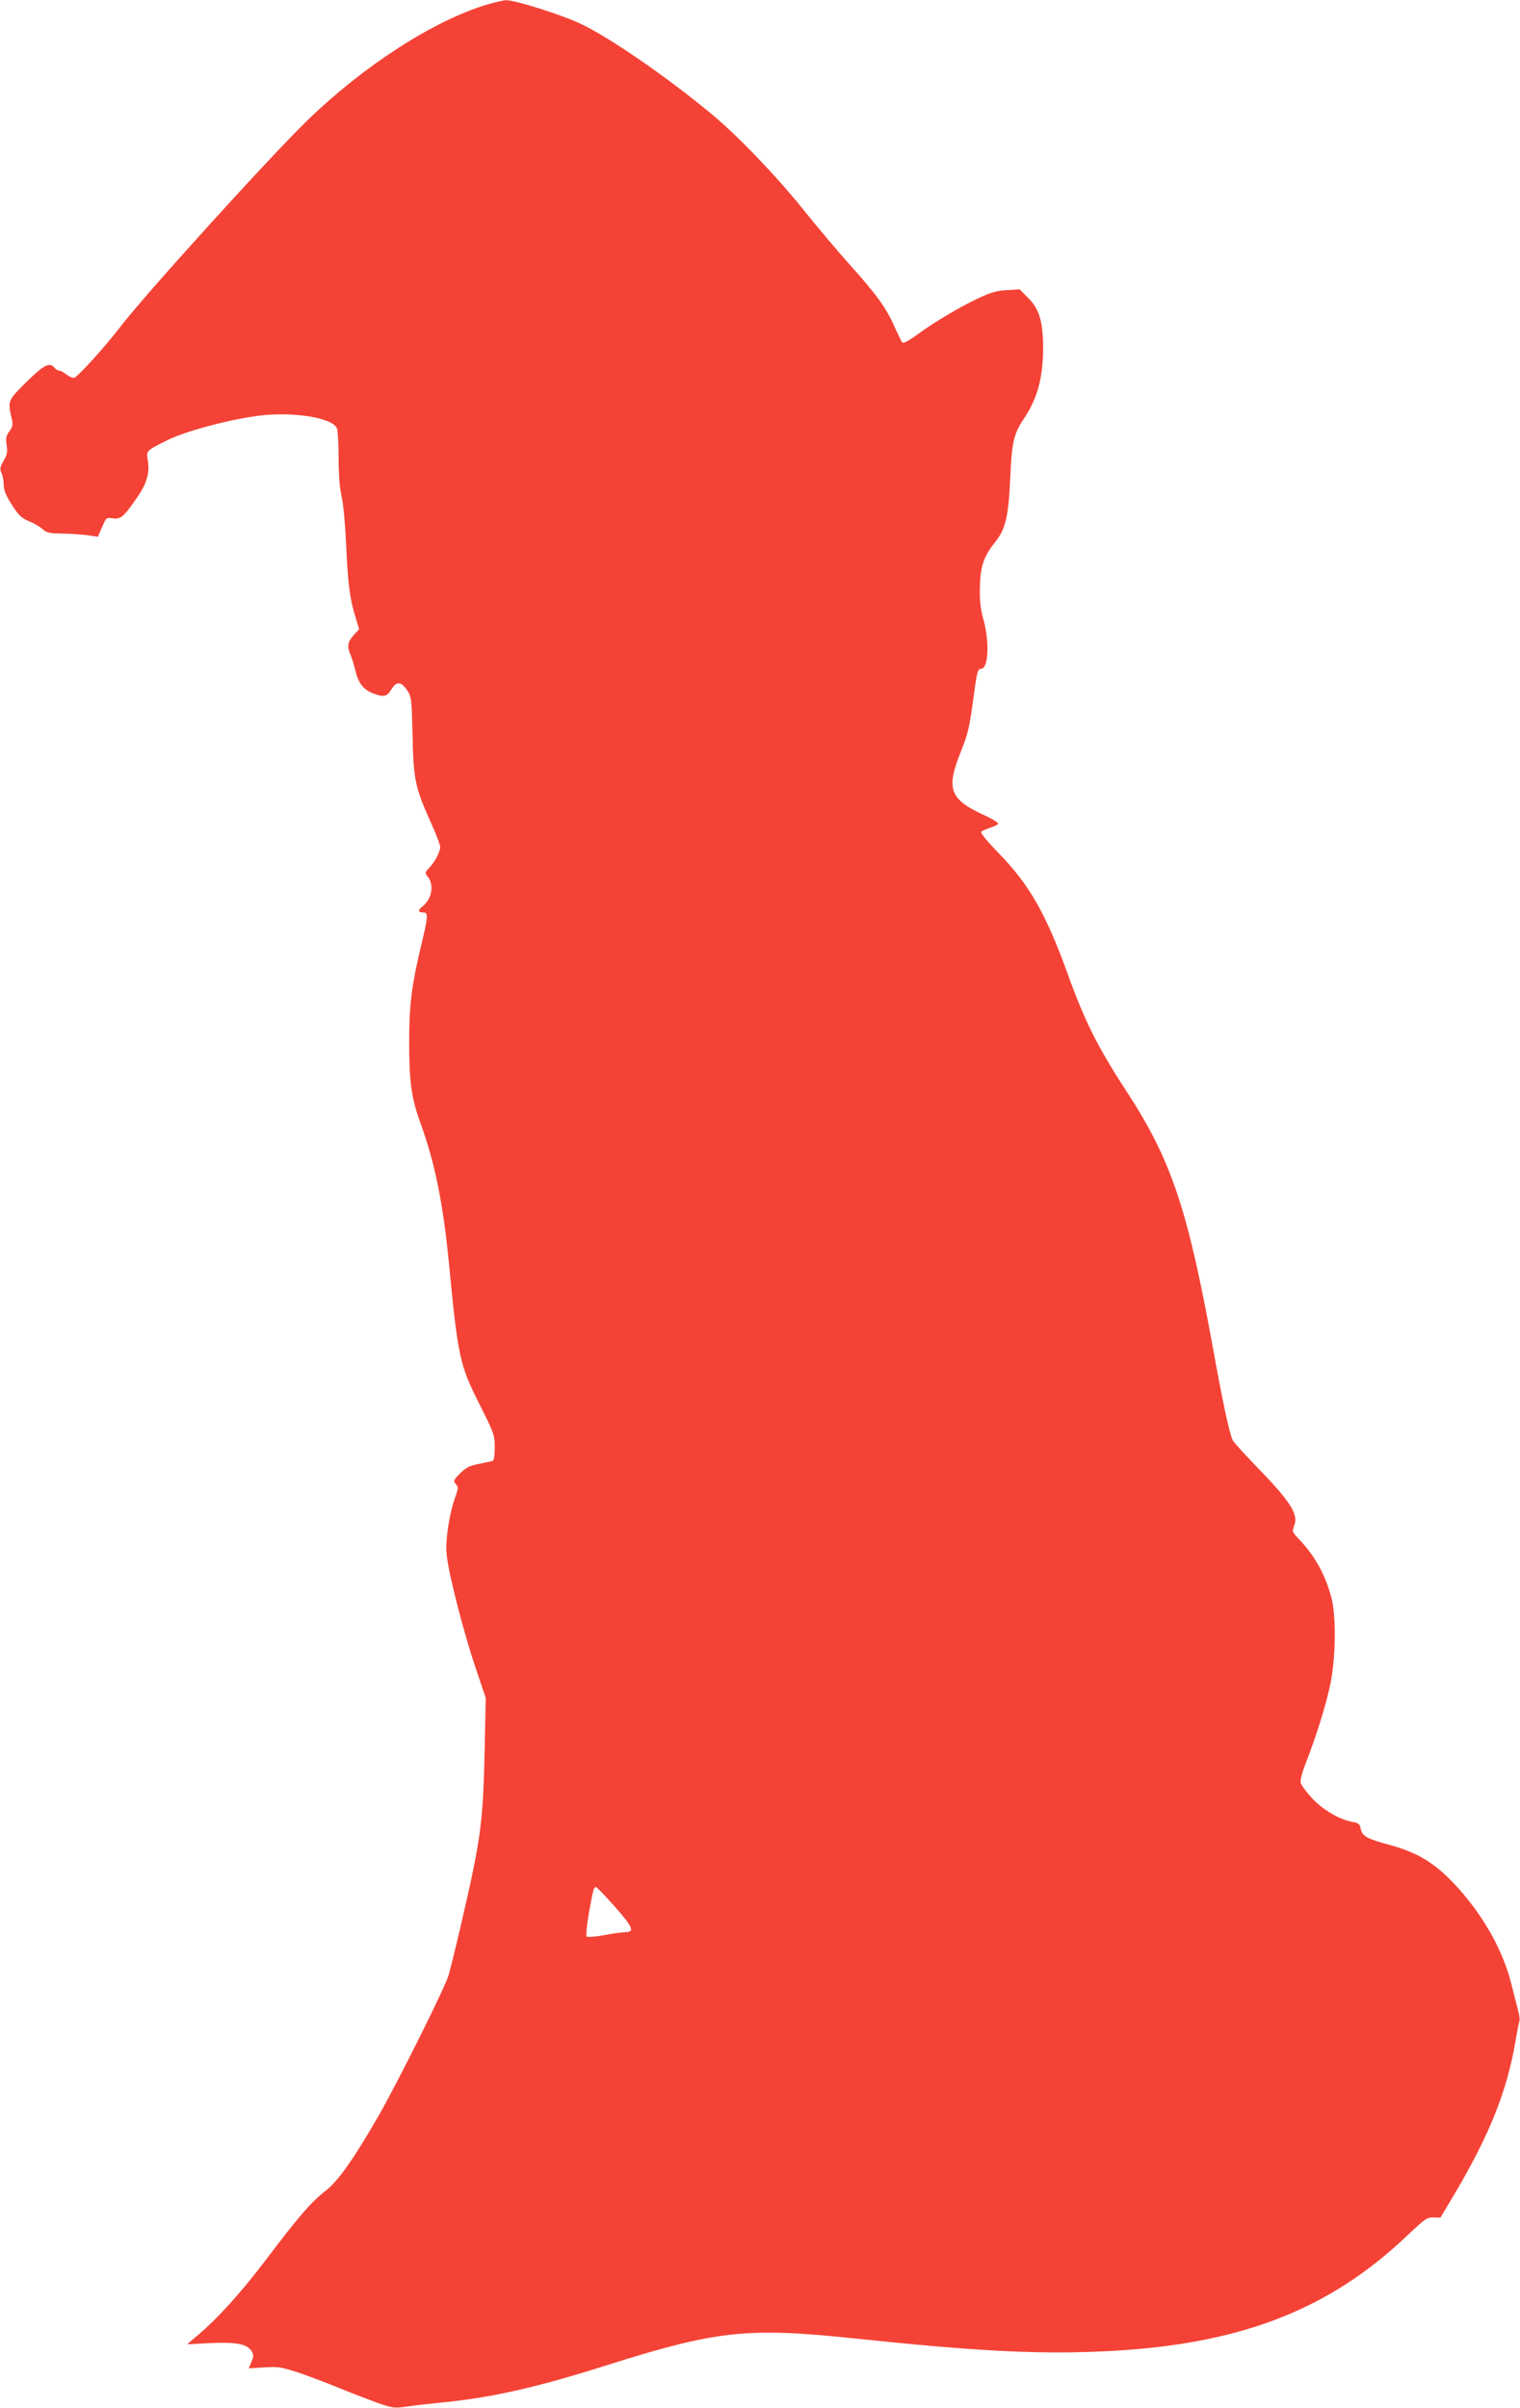<?xml version="1.0" standalone="no"?>
<!DOCTYPE svg PUBLIC "-//W3C//DTD SVG 20010904//EN"
 "http://www.w3.org/TR/2001/REC-SVG-20010904/DTD/svg10.dtd">
<svg version="1.0" xmlns="http://www.w3.org/2000/svg"
 width="808pt" height="1280pt" viewBox="0 0 808 1280"
 preserveAspectRatio="xMidYMid meet">
<g transform="translate(0,1280) scale(0.1,-0.1)"
fill="#f44336" stroke="none">
<path d="M2590 12776 c-283 -84 -656 -325 -954 -614 -202 -196 -851 -912 -989
-1090 -91 -118 -233 -275 -253 -280 -8 -2 -26 6 -40 17 -15 12 -32 21 -39 21
-7 0 -18 7 -25 15 -26 32 -56 17 -149 -75 -98 -96 -101 -101 -80 -189 9 -39 7
-48 -11 -73 -17 -23 -20 -37 -15 -73 6 -35 3 -52 -16 -84 -19 -34 -21 -44 -11
-66 7 -14 12 -43 12 -64 0 -27 12 -56 43 -104 35 -55 50 -70 92 -88 28 -11 61
-31 73 -43 20 -18 37 -21 105 -22 45 -1 106 -5 135 -9 l52 -8 23 52 c21 50 23
51 57 46 42 -7 60 10 133 117 49 72 64 128 52 195 -7 47 -8 47 100 101 99 51
347 116 504 134 180 20 381 -14 402 -69 5 -13 9 -86 9 -161 0 -88 6 -160 16
-202 9 -36 19 -149 24 -255 9 -207 20 -291 50 -386 l19 -63 -30 -33 c-32 -38
-35 -57 -15 -105 7 -18 19 -55 25 -82 15 -65 42 -100 91 -120 59 -23 76 -20
100 19 28 45 51 44 83 -2 25 -37 25 -43 30 -243 5 -235 14 -277 97 -461 28
-61 50 -120 50 -130 0 -27 -27 -78 -58 -111 -23 -25 -24 -29 -10 -45 37 -43
25 -120 -25 -160 -28 -21 -26 -33 5 -33 24 0 23 -23 -7 -148 -56 -233 -70
-335 -70 -542 0 -211 12 -299 62 -435 75 -207 117 -417 148 -725 50 -519 58
-554 166 -768 75 -150 79 -160 79 -225 0 -45 -4 -69 -12 -72 -7 -2 -40 -9 -73
-16 -48 -9 -68 -19 -99 -50 -36 -36 -37 -41 -23 -57 14 -15 14 -22 -4 -72 -31
-87 -52 -227 -45 -300 8 -95 87 -405 152 -598 l56 -167 -6 -285 c-6 -295 -17
-414 -60 -626 -31 -152 -111 -493 -132 -564 -20 -67 -266 -560 -369 -741 -135
-235 -218 -352 -285 -404 -74 -57 -137 -129 -312 -360 -135 -179 -262 -319
-368 -408 l-55 -47 120 6 c137 7 196 -4 221 -40 13 -21 13 -28 1 -59 l-15 -35
82 5 c75 5 92 2 187 -29 57 -20 155 -57 218 -83 63 -26 153 -60 199 -77 79
-27 88 -29 155 -19 40 6 122 15 182 21 272 27 504 79 885 200 584 184 743 201
1322 140 619 -65 946 -83 1283 -69 737 29 1224 213 1652 623 87 82 99 91 133
90 l37 -1 81 136 c181 308 272 536 317 796 8 50 18 99 21 109 4 10 1 35 -5 55
-5 20 -21 82 -35 138 -42 174 -140 354 -278 510 -121 136 -214 195 -378 239
-112 30 -139 45 -147 84 -4 25 -12 31 -42 36 -69 12 -159 64 -216 126 -30 32
-57 69 -61 82 -3 13 7 52 24 97 54 136 110 313 133 424 30 142 33 364 6 465
-33 122 -86 218 -170 307 -38 40 -39 43 -28 72 26 62 -18 129 -209 326 -59 61
-112 119 -117 130 -18 36 -52 195 -108 505 -133 729 -220 987 -457 1350 -154
236 -223 375 -313 625 -115 318 -203 473 -367 641 -60 62 -98 108 -92 113 5 5
26 14 46 21 21 6 40 16 44 21 3 5 -25 23 -63 41 -197 89 -217 141 -133 349 35
87 44 127 63 268 20 151 24 166 42 166 39 0 46 141 13 261 -17 62 -21 100 -19
179 3 108 21 159 82 235 54 67 70 136 79 335 8 196 18 239 77 326 67 101 97
212 98 364 0 145 -20 213 -81 273 l-44 44 -68 -4 c-54 -3 -85 -12 -157 -46
-104 -50 -223 -121 -320 -191 -39 -29 -73 -47 -78 -42 -5 5 -23 43 -42 84 -41
96 -95 171 -235 327 -62 69 -174 201 -249 295 -145 181 -352 396 -491 511
-236 195 -528 397 -684 473 -99 49 -360 132 -408 130 -13 -1 -57 -11 -98 -23z
m679 -10111 c97 -110 107 -135 52 -135 -16 0 -66 -7 -111 -16 -46 -8 -87 -11
-91 -7 -5 5 0 59 11 123 24 131 26 140 38 140 5 0 50 -47 101 -105z"/>
</g>
</svg>

